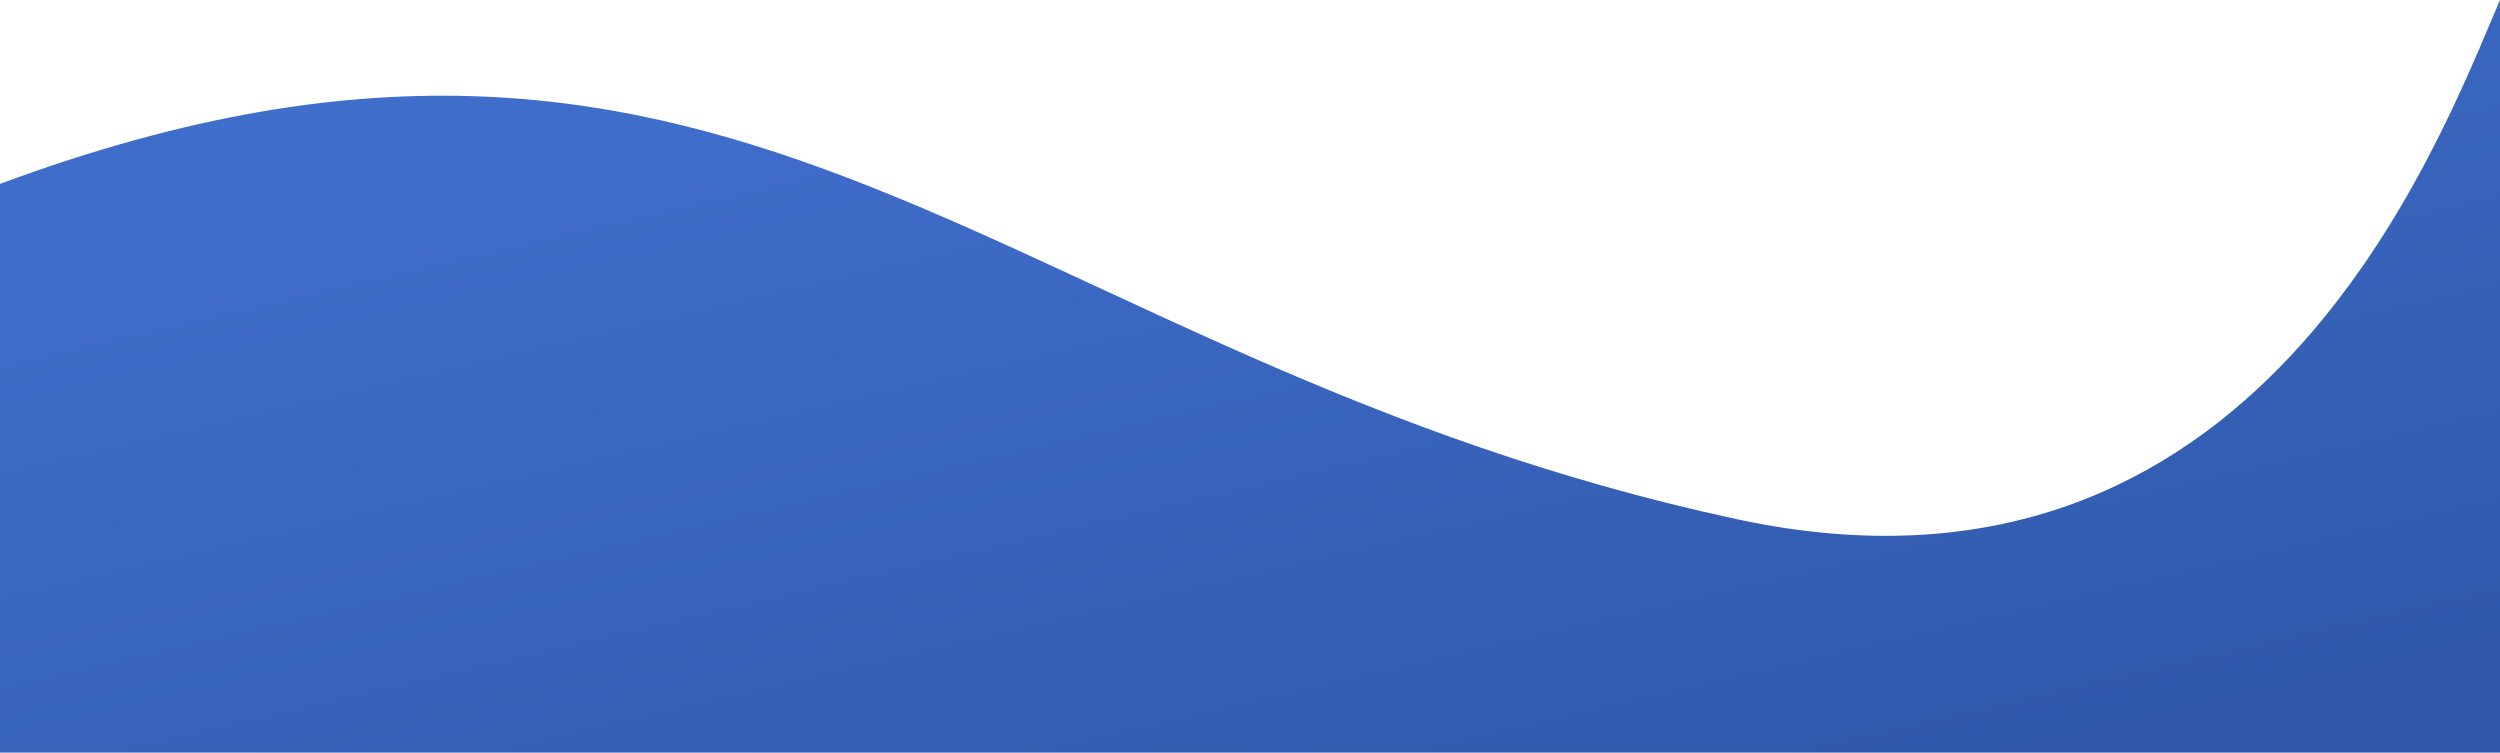 <svg width="1435" height="432" viewBox="0 0 1435 432" fill="none" xmlns="http://www.w3.org/2000/svg" preserveAspectRatio="none">
<path d="M0 432V105.545C430.186 -54 572.799 206.474 996.698 297.969C1296.35 362.646 1399.41 82.636 1435 0V432H0Z" fill="url(#paint0_linear_314_246)" fill-opacity="0.9"/>
<defs>
<linearGradient id="paint0_linear_314_246" x1="717.5" y1="0" x2="837.599" y2="514.76" gradientUnits="userSpaceOnUse">
<stop stop-color="#2A5EC5"/>
<stop offset="1" stop-color="#1846A1"/>
</linearGradient>
</defs>
</svg>
